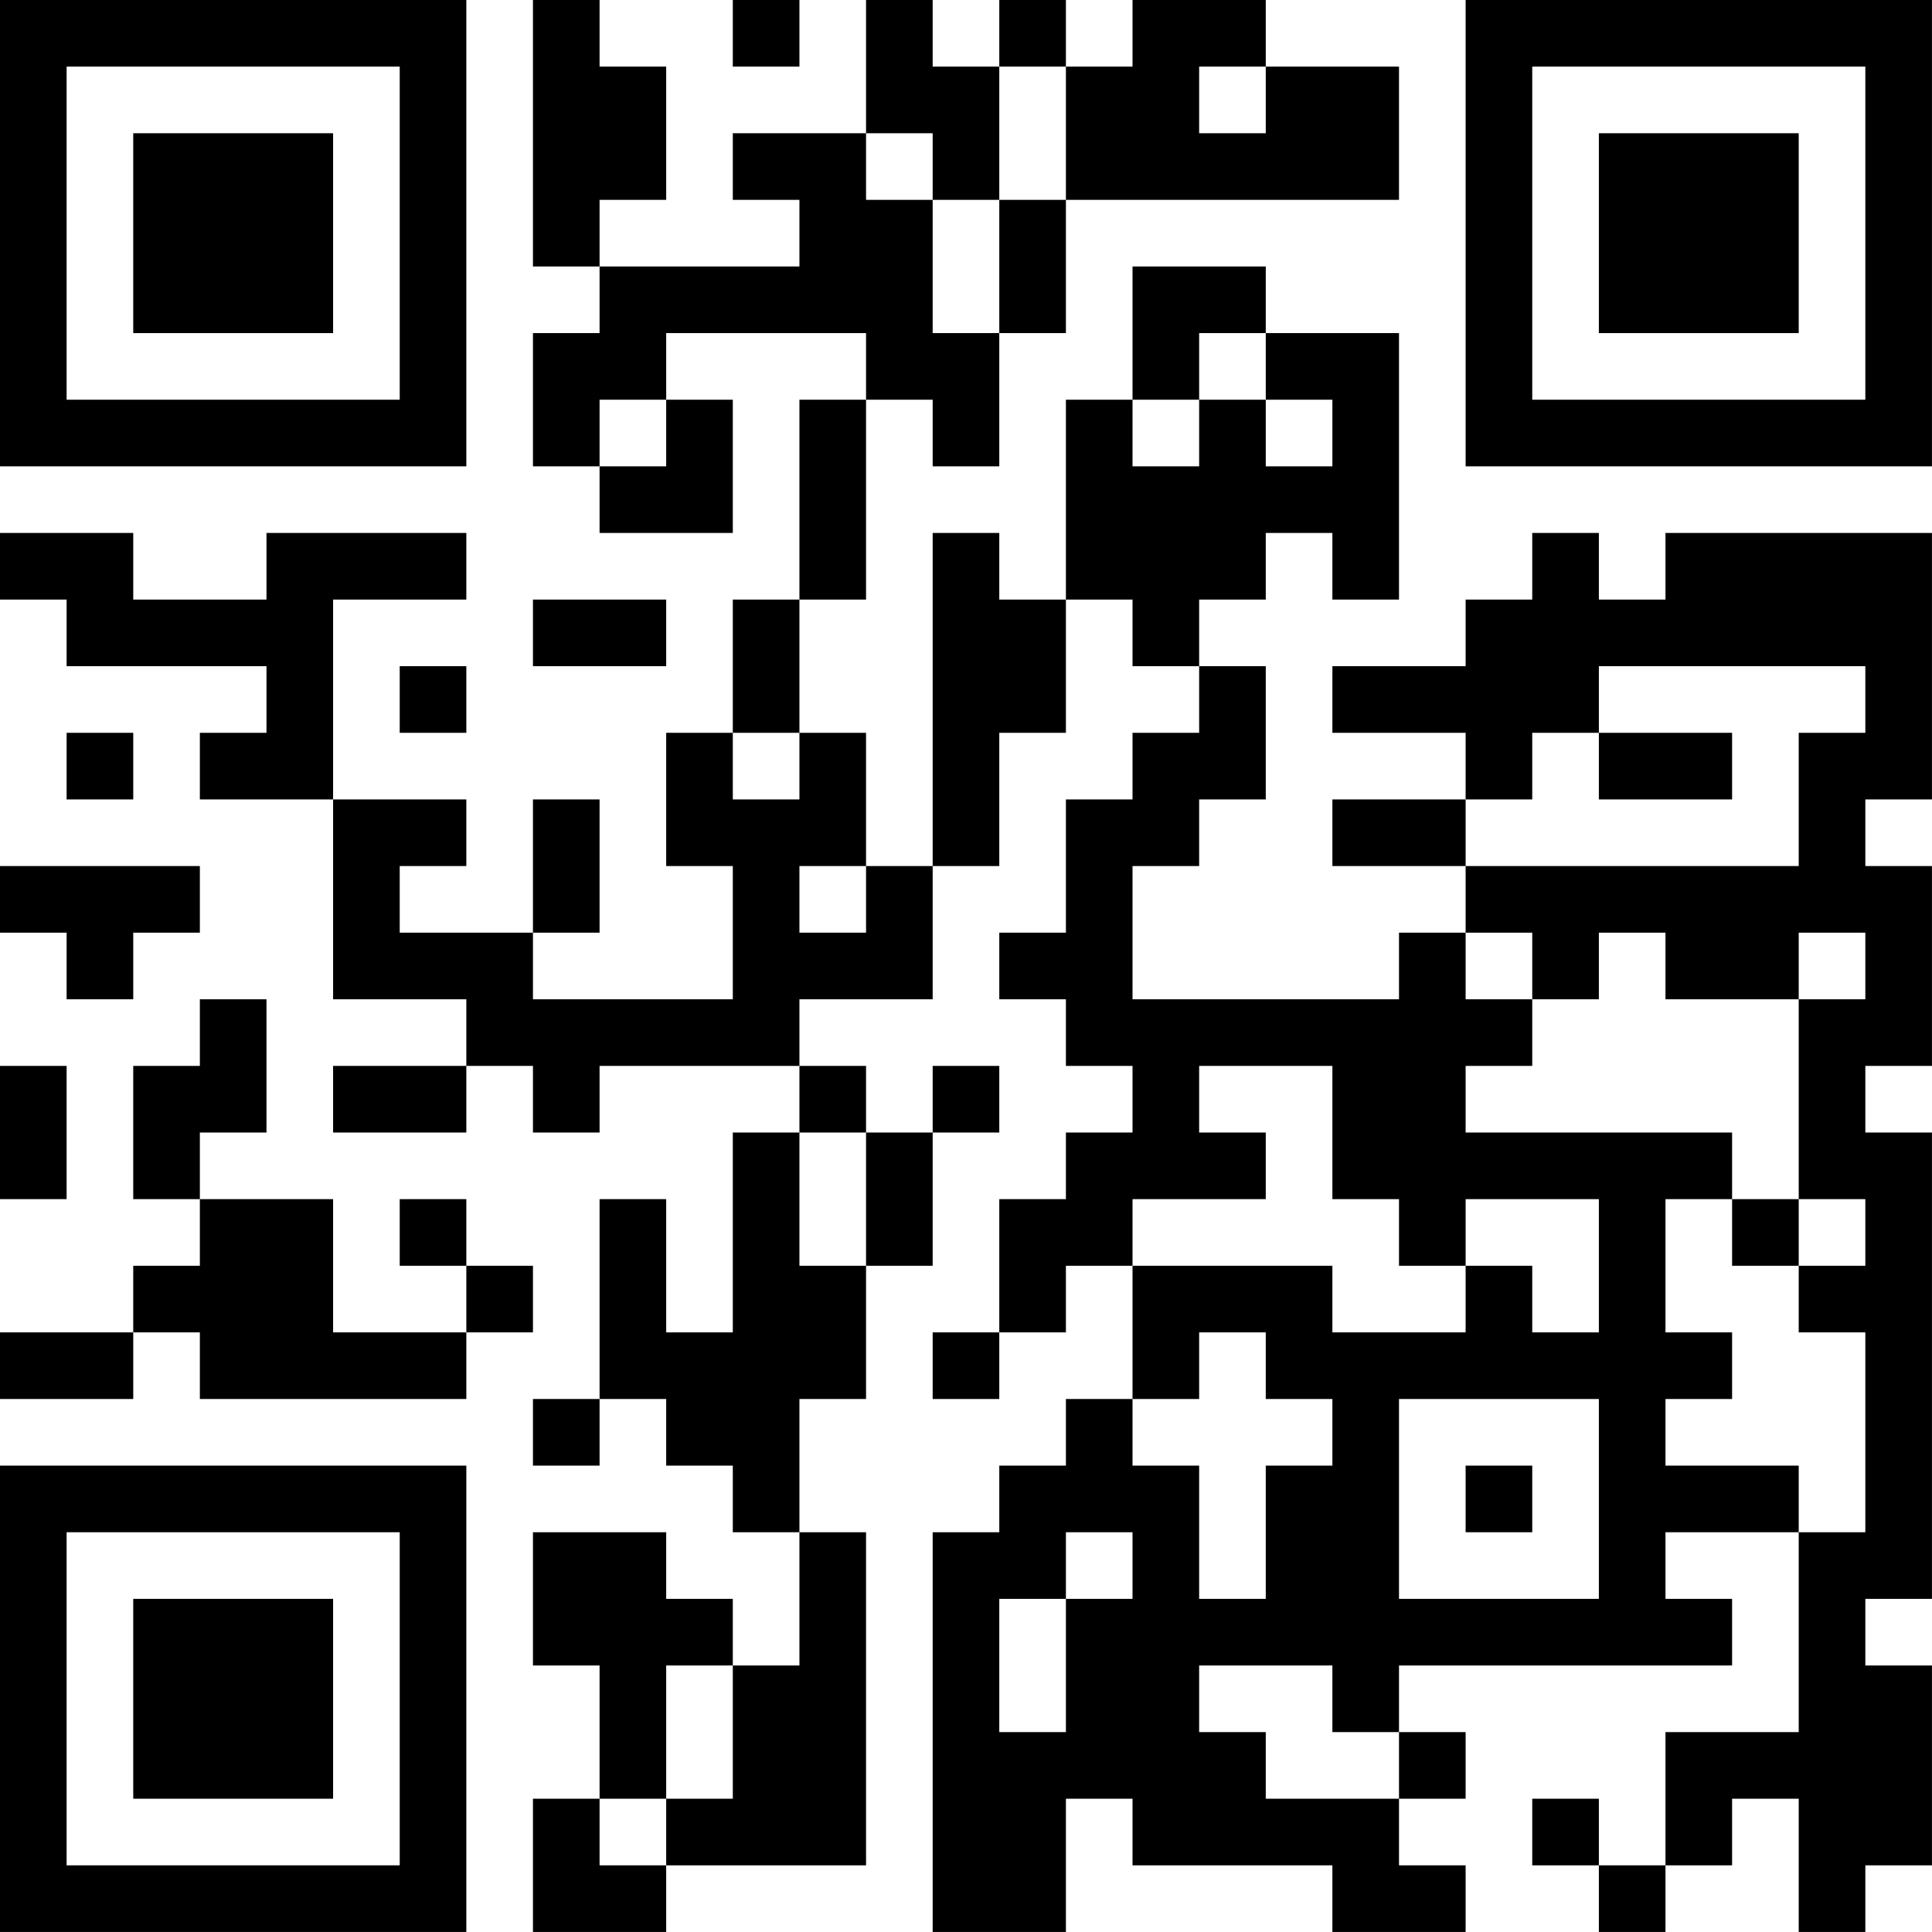 <?xml version="1.0" encoding="UTF-8"?>
<svg xmlns="http://www.w3.org/2000/svg" version="1.1" width="500" height="500" viewBox="0 0 500 500"><rect x="0" y="0" width="500" height="500" fill="#ffffff"/><g transform="scale(17.241)"><g transform="translate(0,0)"><path fill-rule="evenodd" d="M8 0L8 4L9 4L9 5L8 5L8 7L9 7L9 8L11 8L11 6L10 6L10 5L13 5L13 6L12 6L12 9L11 9L11 11L10 11L10 13L11 13L11 15L8 15L8 14L9 14L9 12L8 12L8 14L6 14L6 13L7 13L7 12L5 12L5 9L7 9L7 8L4 8L4 9L2 9L2 8L0 8L0 9L1 9L1 10L4 10L4 11L3 11L3 12L5 12L5 15L7 15L7 16L5 16L5 17L7 17L7 16L8 16L8 17L9 17L9 16L12 16L12 17L11 17L11 20L10 20L10 18L9 18L9 21L8 21L8 22L9 22L9 21L10 21L10 22L11 22L11 23L12 23L12 25L11 25L11 24L10 24L10 23L8 23L8 25L9 25L9 27L8 27L8 29L10 29L10 28L13 28L13 23L12 23L12 21L13 21L13 19L14 19L14 17L15 17L15 16L14 16L14 17L13 17L13 16L12 16L12 15L14 15L14 13L15 13L15 11L16 11L16 9L17 9L17 10L18 10L18 11L17 11L17 12L16 12L16 14L15 14L15 15L16 15L16 16L17 16L17 17L16 17L16 18L15 18L15 20L14 20L14 21L15 21L15 20L16 20L16 19L17 19L17 21L16 21L16 22L15 22L15 23L14 23L14 29L16 29L16 27L17 27L17 28L20 28L20 29L22 29L22 28L21 28L21 27L22 27L22 26L21 26L21 25L26 25L26 24L25 24L25 23L27 23L27 26L25 26L25 28L24 28L24 27L23 27L23 28L24 28L24 29L25 29L25 28L26 28L26 27L27 27L27 29L28 29L28 28L29 28L29 25L28 25L28 24L29 24L29 17L28 17L28 16L29 16L29 13L28 13L28 12L29 12L29 8L25 8L25 9L24 9L24 8L23 8L23 9L22 9L22 10L20 10L20 11L22 11L22 12L20 12L20 13L22 13L22 14L21 14L21 15L17 15L17 13L18 13L18 12L19 12L19 10L18 10L18 9L19 9L19 8L20 8L20 9L21 9L21 5L19 5L19 4L17 4L17 6L16 6L16 9L15 9L15 8L14 8L14 13L13 13L13 11L12 11L12 9L13 9L13 6L14 6L14 7L15 7L15 5L16 5L16 3L21 3L21 1L19 1L19 0L17 0L17 1L16 1L16 0L15 0L15 1L14 1L14 0L13 0L13 2L11 2L11 3L12 3L12 4L9 4L9 3L10 3L10 1L9 1L9 0ZM11 0L11 1L12 1L12 0ZM15 1L15 3L14 3L14 2L13 2L13 3L14 3L14 5L15 5L15 3L16 3L16 1ZM18 1L18 2L19 2L19 1ZM18 5L18 6L17 6L17 7L18 7L18 6L19 6L19 7L20 7L20 6L19 6L19 5ZM9 6L9 7L10 7L10 6ZM8 9L8 10L10 10L10 9ZM6 10L6 11L7 11L7 10ZM24 10L24 11L23 11L23 12L22 12L22 13L27 13L27 11L28 11L28 10ZM1 11L1 12L2 12L2 11ZM11 11L11 12L12 12L12 11ZM24 11L24 12L26 12L26 11ZM0 13L0 14L1 14L1 15L2 15L2 14L3 14L3 13ZM12 13L12 14L13 14L13 13ZM22 14L22 15L23 15L23 16L22 16L22 17L26 17L26 18L25 18L25 20L26 20L26 21L25 21L25 22L27 22L27 23L28 23L28 20L27 20L27 19L28 19L28 18L27 18L27 15L28 15L28 14L27 14L27 15L25 15L25 14L24 14L24 15L23 15L23 14ZM3 15L3 16L2 16L2 18L3 18L3 19L2 19L2 20L0 20L0 21L2 21L2 20L3 20L3 21L7 21L7 20L8 20L8 19L7 19L7 18L6 18L6 19L7 19L7 20L5 20L5 18L3 18L3 17L4 17L4 15ZM0 16L0 18L1 18L1 16ZM18 16L18 17L19 17L19 18L17 18L17 19L20 19L20 20L22 20L22 19L23 19L23 20L24 20L24 18L22 18L22 19L21 19L21 18L20 18L20 16ZM12 17L12 19L13 19L13 17ZM26 18L26 19L27 19L27 18ZM18 20L18 21L17 21L17 22L18 22L18 24L19 24L19 22L20 22L20 21L19 21L19 20ZM21 21L21 24L24 24L24 21ZM22 22L22 23L23 23L23 22ZM16 23L16 24L15 24L15 26L16 26L16 24L17 24L17 23ZM10 25L10 27L9 27L9 28L10 28L10 27L11 27L11 25ZM18 25L18 26L19 26L19 27L21 27L21 26L20 26L20 25ZM0 0L0 7L7 7L7 0ZM1 1L1 6L6 6L6 1ZM2 2L2 5L5 5L5 2ZM22 0L22 7L29 7L29 0ZM23 1L23 6L28 6L28 1ZM24 2L24 5L27 5L27 2ZM0 22L0 29L7 29L7 22ZM1 23L1 28L6 28L6 23ZM2 24L2 27L5 27L5 24Z" fill="#000000"/></g></g></svg>
